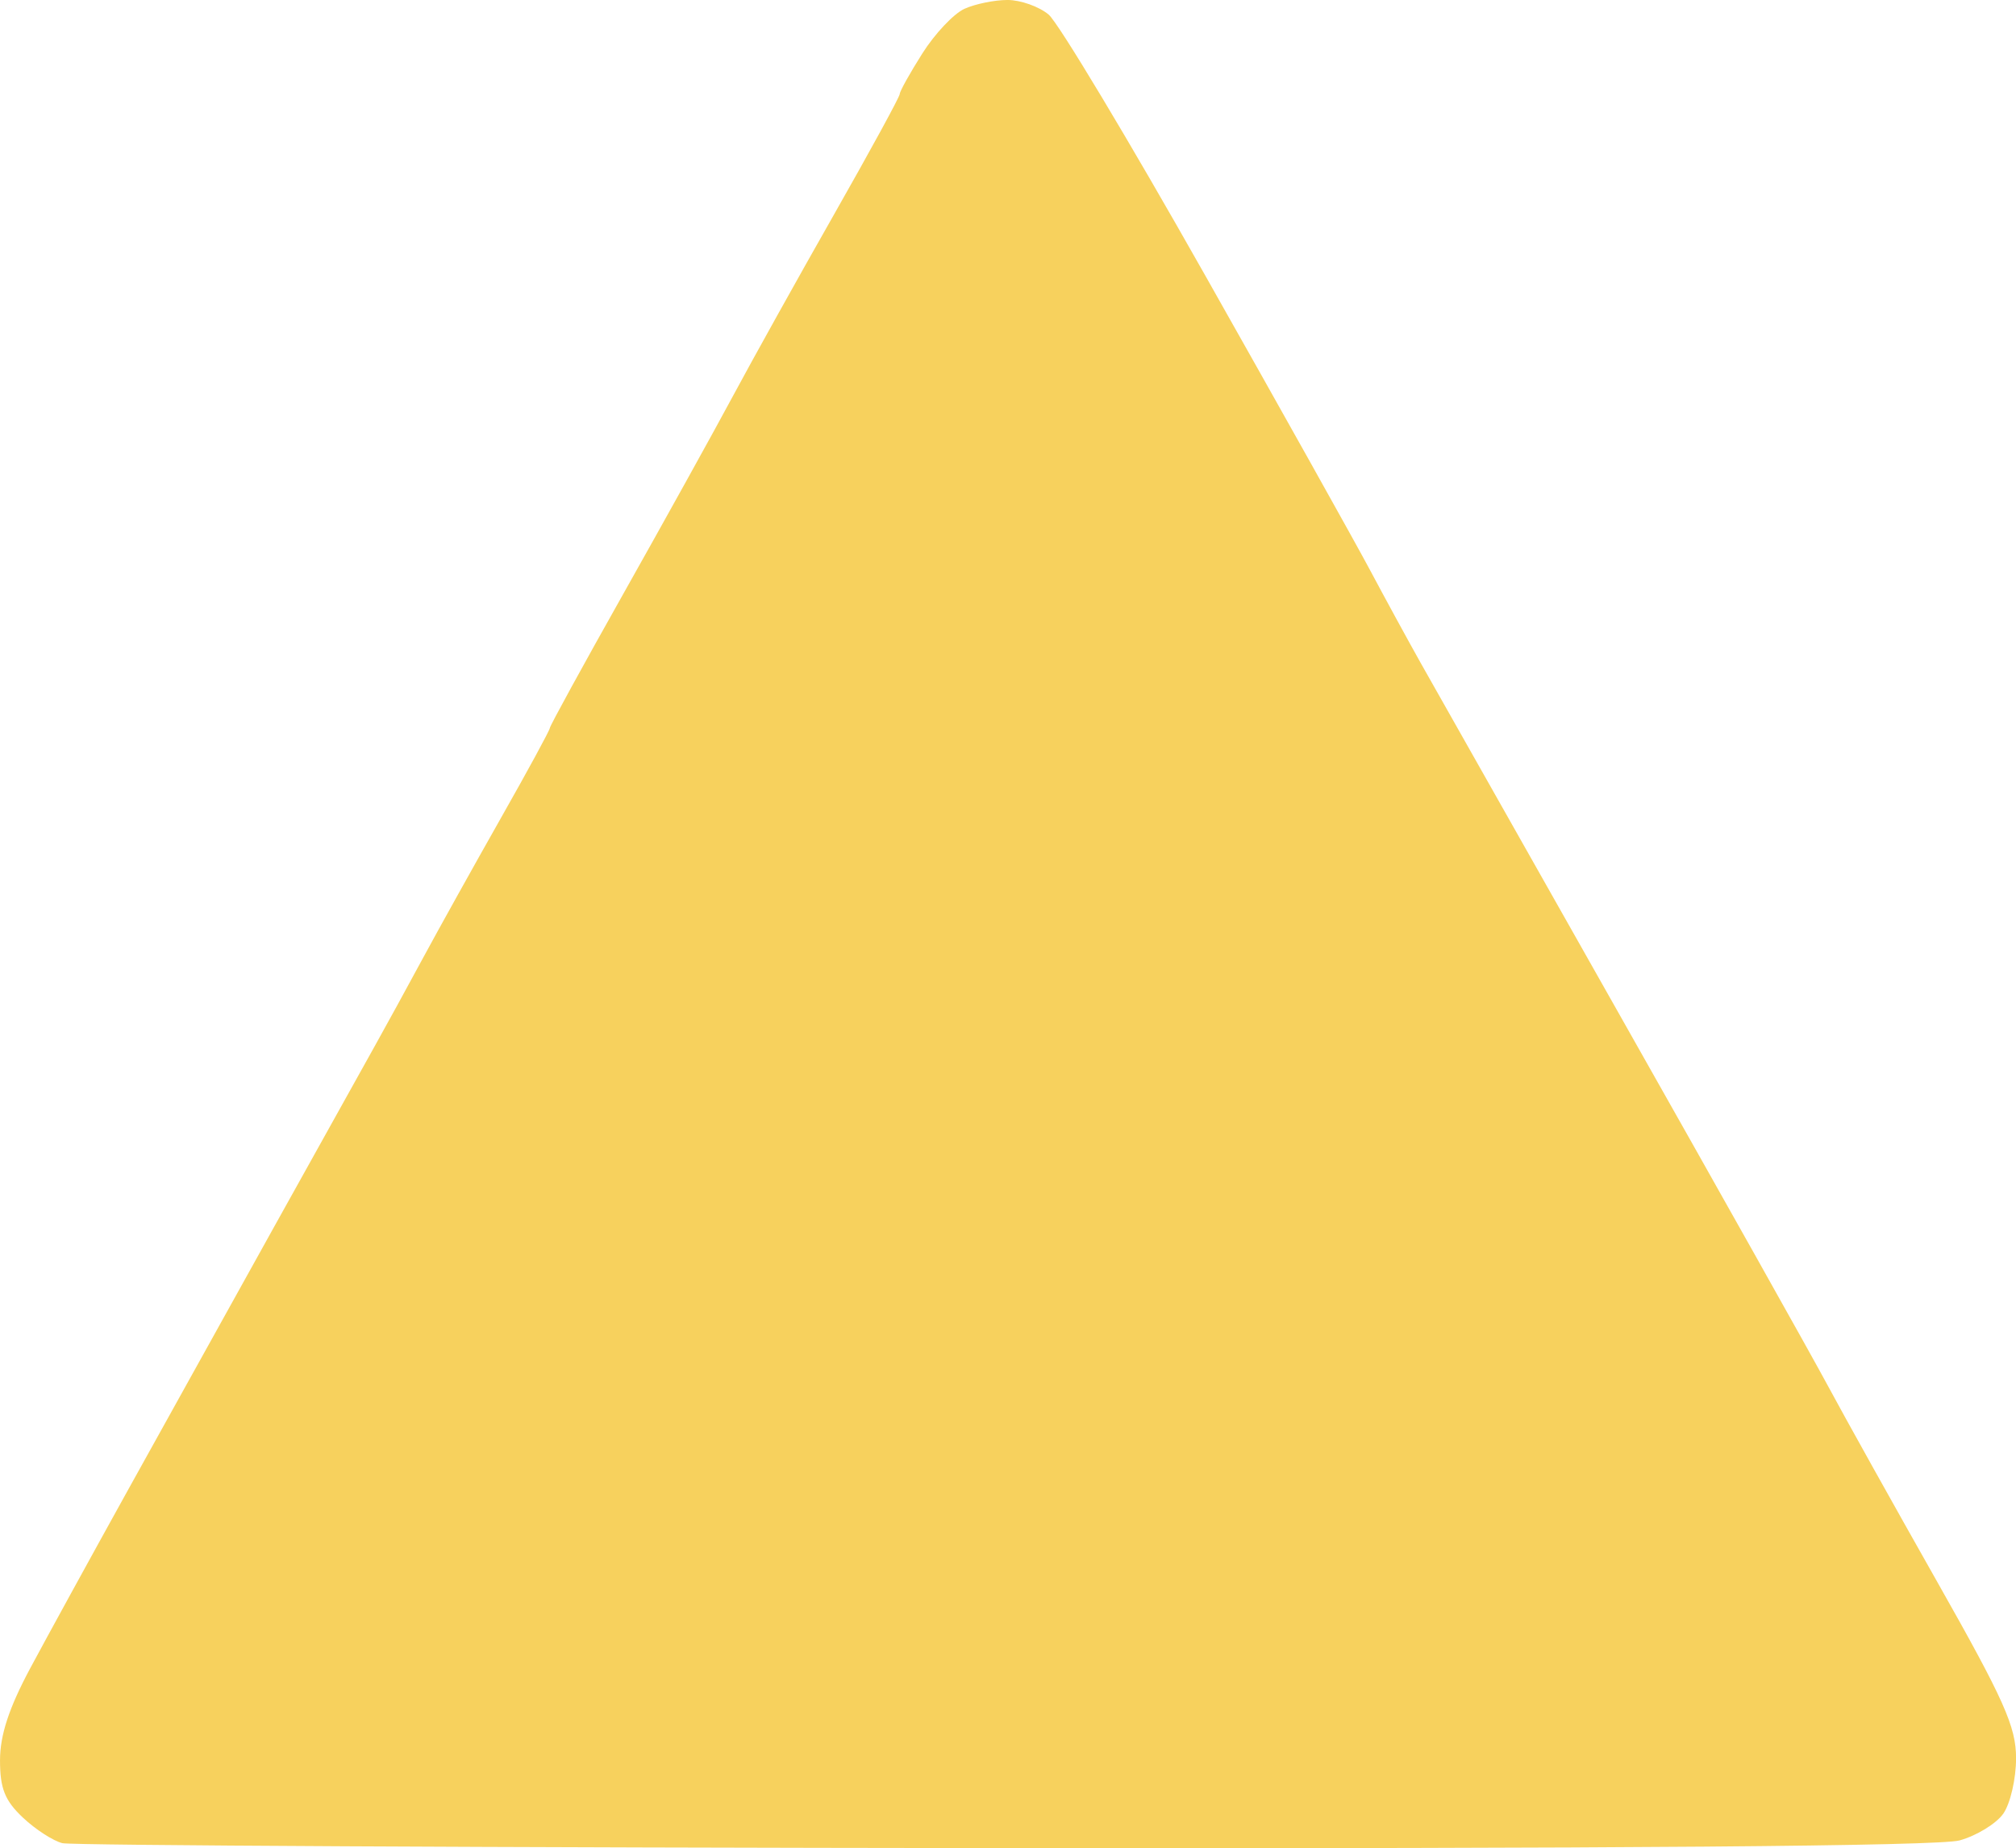 <?xml version="1.0" encoding="UTF-8" standalone="no"?>
<!-- Created with Inkscape (http://www.inkscape.org/) -->

<svg
   width="94.106mm"
   height="86.286mm"
   viewBox="0 0 94.106 86.286"
   version="1.1"
   id="svg5"
   xml:space="preserve"
   xmlns="http://www.w3.org/2000/svg"
   xmlns:svg="http://www.w3.org/2000/svg"><defs
     id="defs2" /><g
     id="layer1"
     transform="translate(506.394,31.026)"><path
       style="fill:#f7d15d;fill-opacity:1;stroke-width:0.389"
       d="m -459.535,55.256 c -23.74,-0.024 -43.514,-0.127 -43.942,-0.23 -0.428,-0.103 -1.259,-0.64 -1.847,-1.194 -0.844,-0.795 -1.069,-1.359 -1.069,-2.675 0,-1.174 0.418,-2.447 1.412,-4.302 0.776,-1.449 2.818,-5.172 4.536,-8.273 1.718,-3.101 4.827,-8.701 6.909,-12.444 2.082,-3.743 4.177,-7.505 4.655,-8.361 0.479,-0.856 1.485,-2.693 2.236,-4.083 0.751,-1.39 2.39,-4.334 3.641,-6.543 1.252,-2.208 2.276,-4.093 2.276,-4.188 0,-0.095 1.55,-2.925 3.444,-6.29 1.894,-3.365 4.195,-7.517 5.114,-9.229 0.918,-1.711 3.043,-5.528 4.722,-8.482 1.679,-2.954 3.053,-5.473 3.053,-5.598 0,-0.125 0.475,-0.978 1.056,-1.896 0.581,-0.918 1.464,-1.855 1.963,-2.082 0.499,-0.227 1.404,-0.413 2.012,-0.413 0.608,0 1.471,0.306 1.919,0.681 0.448,0.374 3.73,5.843 7.294,12.152 3.564,6.309 7.039,12.522 7.721,13.805 0.683,1.283 1.733,3.208 2.333,4.278 0.601,1.069 4.805,8.507 9.342,16.527 4.537,8.02 8.897,15.787 9.688,17.259 0.791,1.472 3.09,5.596 5.11,9.164 3.118,5.51 3.672,6.749 3.672,8.222 0,0.954 -0.268,2.117 -0.595,2.584 -0.327,0.467 -1.246,1.03 -2.042,1.251 -0.96,0.267 -15.969,0.387 -44.611,0.359 z"
       id="path1639" /></g></svg>
